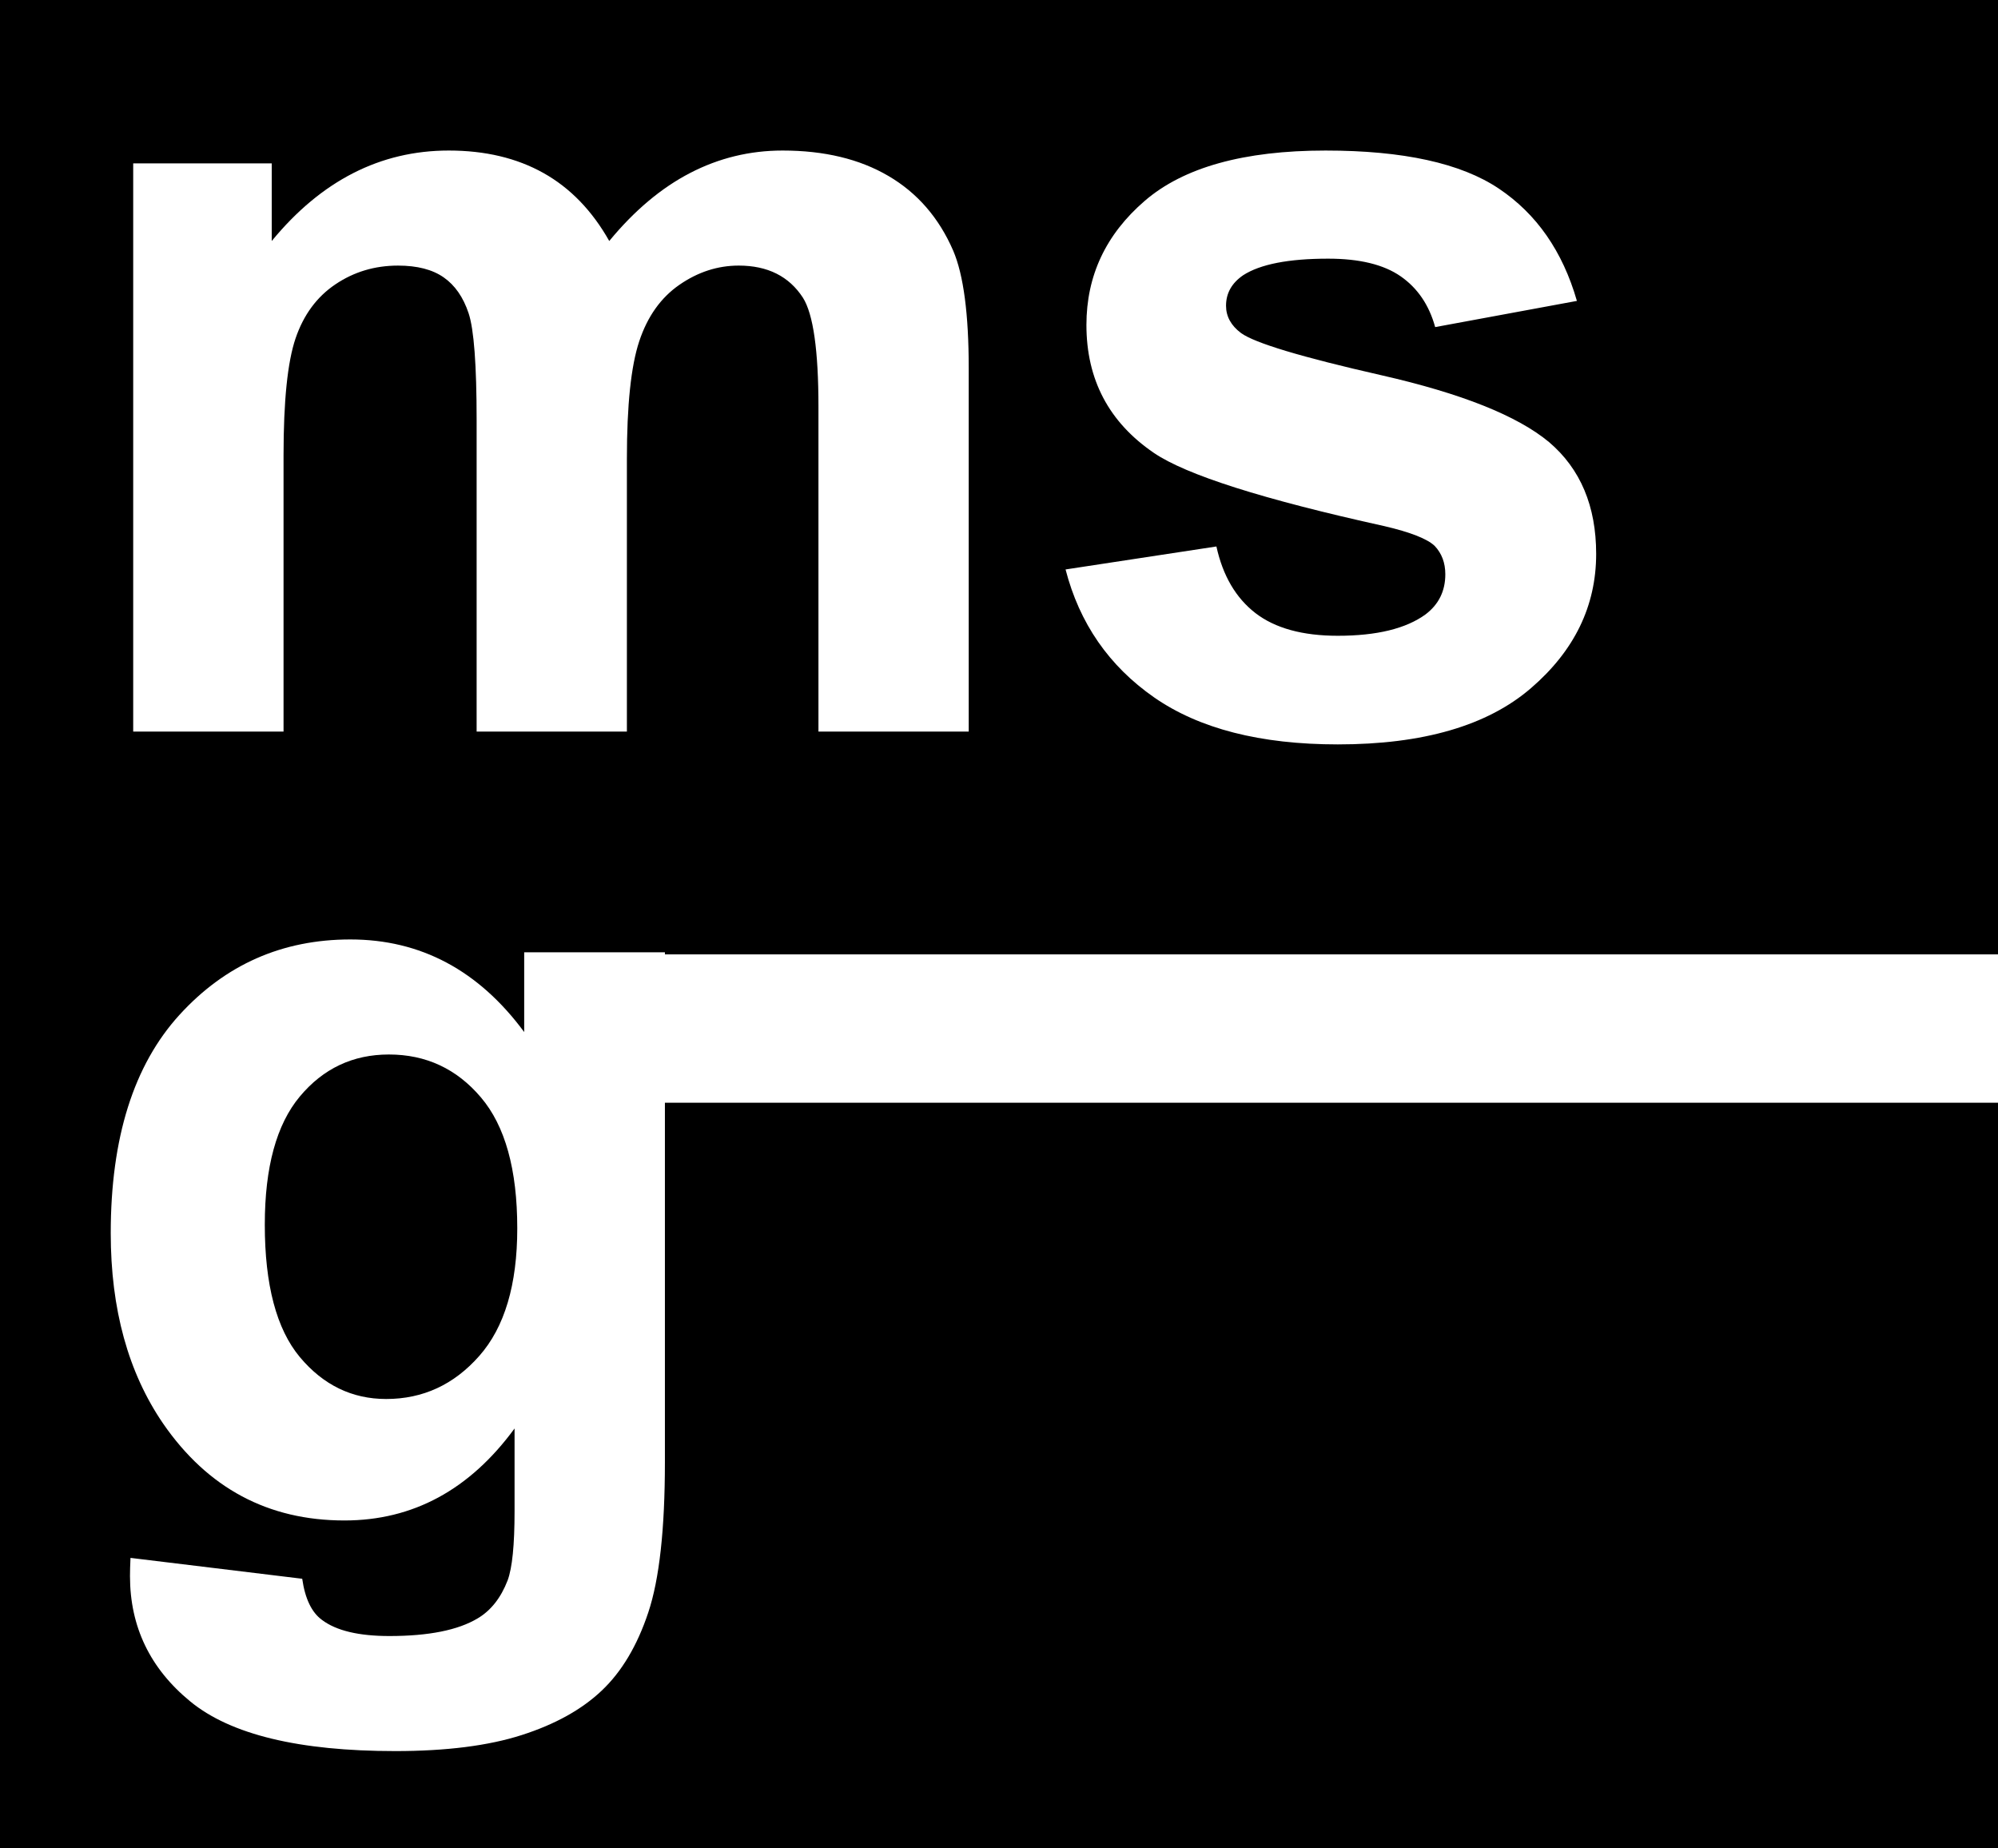 <svg version="1.1" viewBox="0.0 0.0 427.971 395.803" fill="none" stroke="none" stroke-linecap="square" stroke-miterlimit="10" xmlns:xlink="http://www.w3.org/1999/xlink" xmlns="http://www.w3.org/2000/svg"><rect x="0.0" y="0.0" width="427.971" height="395.803" fill="#808080" stroke="none"/><clipPath id="p.0"><path d="m0 0l427.971 0l0 395.803l-427.971 0l0 -395.803z" clip-rule="nonzero"/></clipPath><g clip-path="url(#p.0)"><path fill="#000000" d="m0 0l427.971 0l0 395.803l-427.971 0z" fill-rule="evenodd"/><path fill="#000000" fill-opacity="0.0" d="m5.094 -77.601l646.142 0l0 446.016l-646.142 0z" fill-rule="evenodd"/><path fill="#ffffff" d="m28.532 34.991l29.672 0l0 16.625q15.922 -19.375 37.922 -19.375q11.688 0 20.281 4.812q8.594 4.812 14.094 14.562q8.031 -9.75 17.312 -14.562q9.281 -4.812 19.812 -4.812q13.406 0 22.688 5.453q9.281 5.438 13.859 15.984q3.328 7.781 3.328 25.203l0 77.797l-32.188 0l0 -69.547q0 -18.109 -3.328 -23.375q-4.469 -6.875 -13.75 -6.875q-6.766 0 -12.719 4.125q-5.953 4.125 -8.594 12.094q-2.641 7.953 -2.641 25.141l0 58.438l-32.187 0l0 -66.688q0 -17.75 -1.719 -22.906q-1.719 -5.156 -5.328 -7.672q-3.609 -2.531 -9.797 -2.531q-7.453 0 -13.406 4.016q-5.953 4.0 -8.531 11.562q-2.578 7.562 -2.578 25.094l0 59.125l-32.203 0l0 -121.688zm199.709 86.969l32.313 -4.922q2.062 9.391 8.359 14.266q6.312 4.859 17.641 4.859q12.5 0 18.797 -4.578q4.234 -3.203 4.234 -8.594q0 -3.672 -2.281 -6.078q-2.406 -2.281 -10.781 -4.234q-38.953 -8.594 -49.375 -15.688q-14.438 -9.859 -14.438 -27.391q0 -15.812 12.484 -26.578q12.5 -10.781 38.734 -10.781q24.969 0 37.109 8.141q12.156 8.141 16.734 24.062l-30.359 5.609q-1.953 -7.094 -7.391 -10.875q-5.438 -3.781 -15.531 -3.781q-12.703 0 -18.203 3.547q-3.672 2.516 -3.672 6.531q0 3.438 3.203 5.844q4.359 3.203 30.078 9.047q25.719 5.844 35.922 14.328q10.078 8.594 10.078 23.938q0 16.734 -13.984 28.766q-13.969 12.031 -41.359 12.031q-24.859 0 -39.359 -10.078q-14.484 -10.094 -18.953 -27.391z" fill-rule="nonzero"/><path fill="#ffffff" d="m27.954 333.655l36.781 4.469q0.922 6.422 4.25 8.828q4.578 3.438 14.422 3.438q12.609 0 18.906 -3.781q4.25 -2.516 6.422 -8.141q1.484 -4.0 1.484 -14.781l0 -17.75q-14.438 19.703 -36.438 19.703q-24.516 0 -38.828 -20.734q-11.234 -16.391 -11.234 -40.797q0 -30.594 14.719 -46.75q14.734 -16.156 36.609 -16.156q22.578 0 37.234 19.828l0 -17.078l30.141 0l0 109.203q0 21.531 -3.562 32.188q-3.547 10.656 -9.969 16.734q-6.406 6.078 -17.125 9.516q-10.703 3.438 -27.094 3.438q-30.938 0 -43.891 -10.609q-12.938 -10.594 -12.938 -26.859q0 -1.609 0.109 -3.906zm28.766 -71.375q0 19.359 7.5 28.359q7.516 8.984 18.5 8.984q11.812 0 19.938 -9.219q8.141 -9.219 8.141 -27.328q0 -18.906 -7.797 -28.062q-7.781 -9.172 -19.703 -9.172q-11.562 0 -19.078 9.0q-7.5 8.984 -7.5 27.438z" fill-rule="nonzero"/><path fill="#ffffff" d="m139.861 204.898l288.126 0l0 30.772l-288.126 0z" fill-rule="evenodd"/><path stroke="#ffffff" stroke-width="1.0" stroke-linejoin="round" stroke-linecap="butt" d="m139.861 204.898l288.126 0l0 30.772l-288.126 0z" fill-rule="evenodd"/></g></svg>